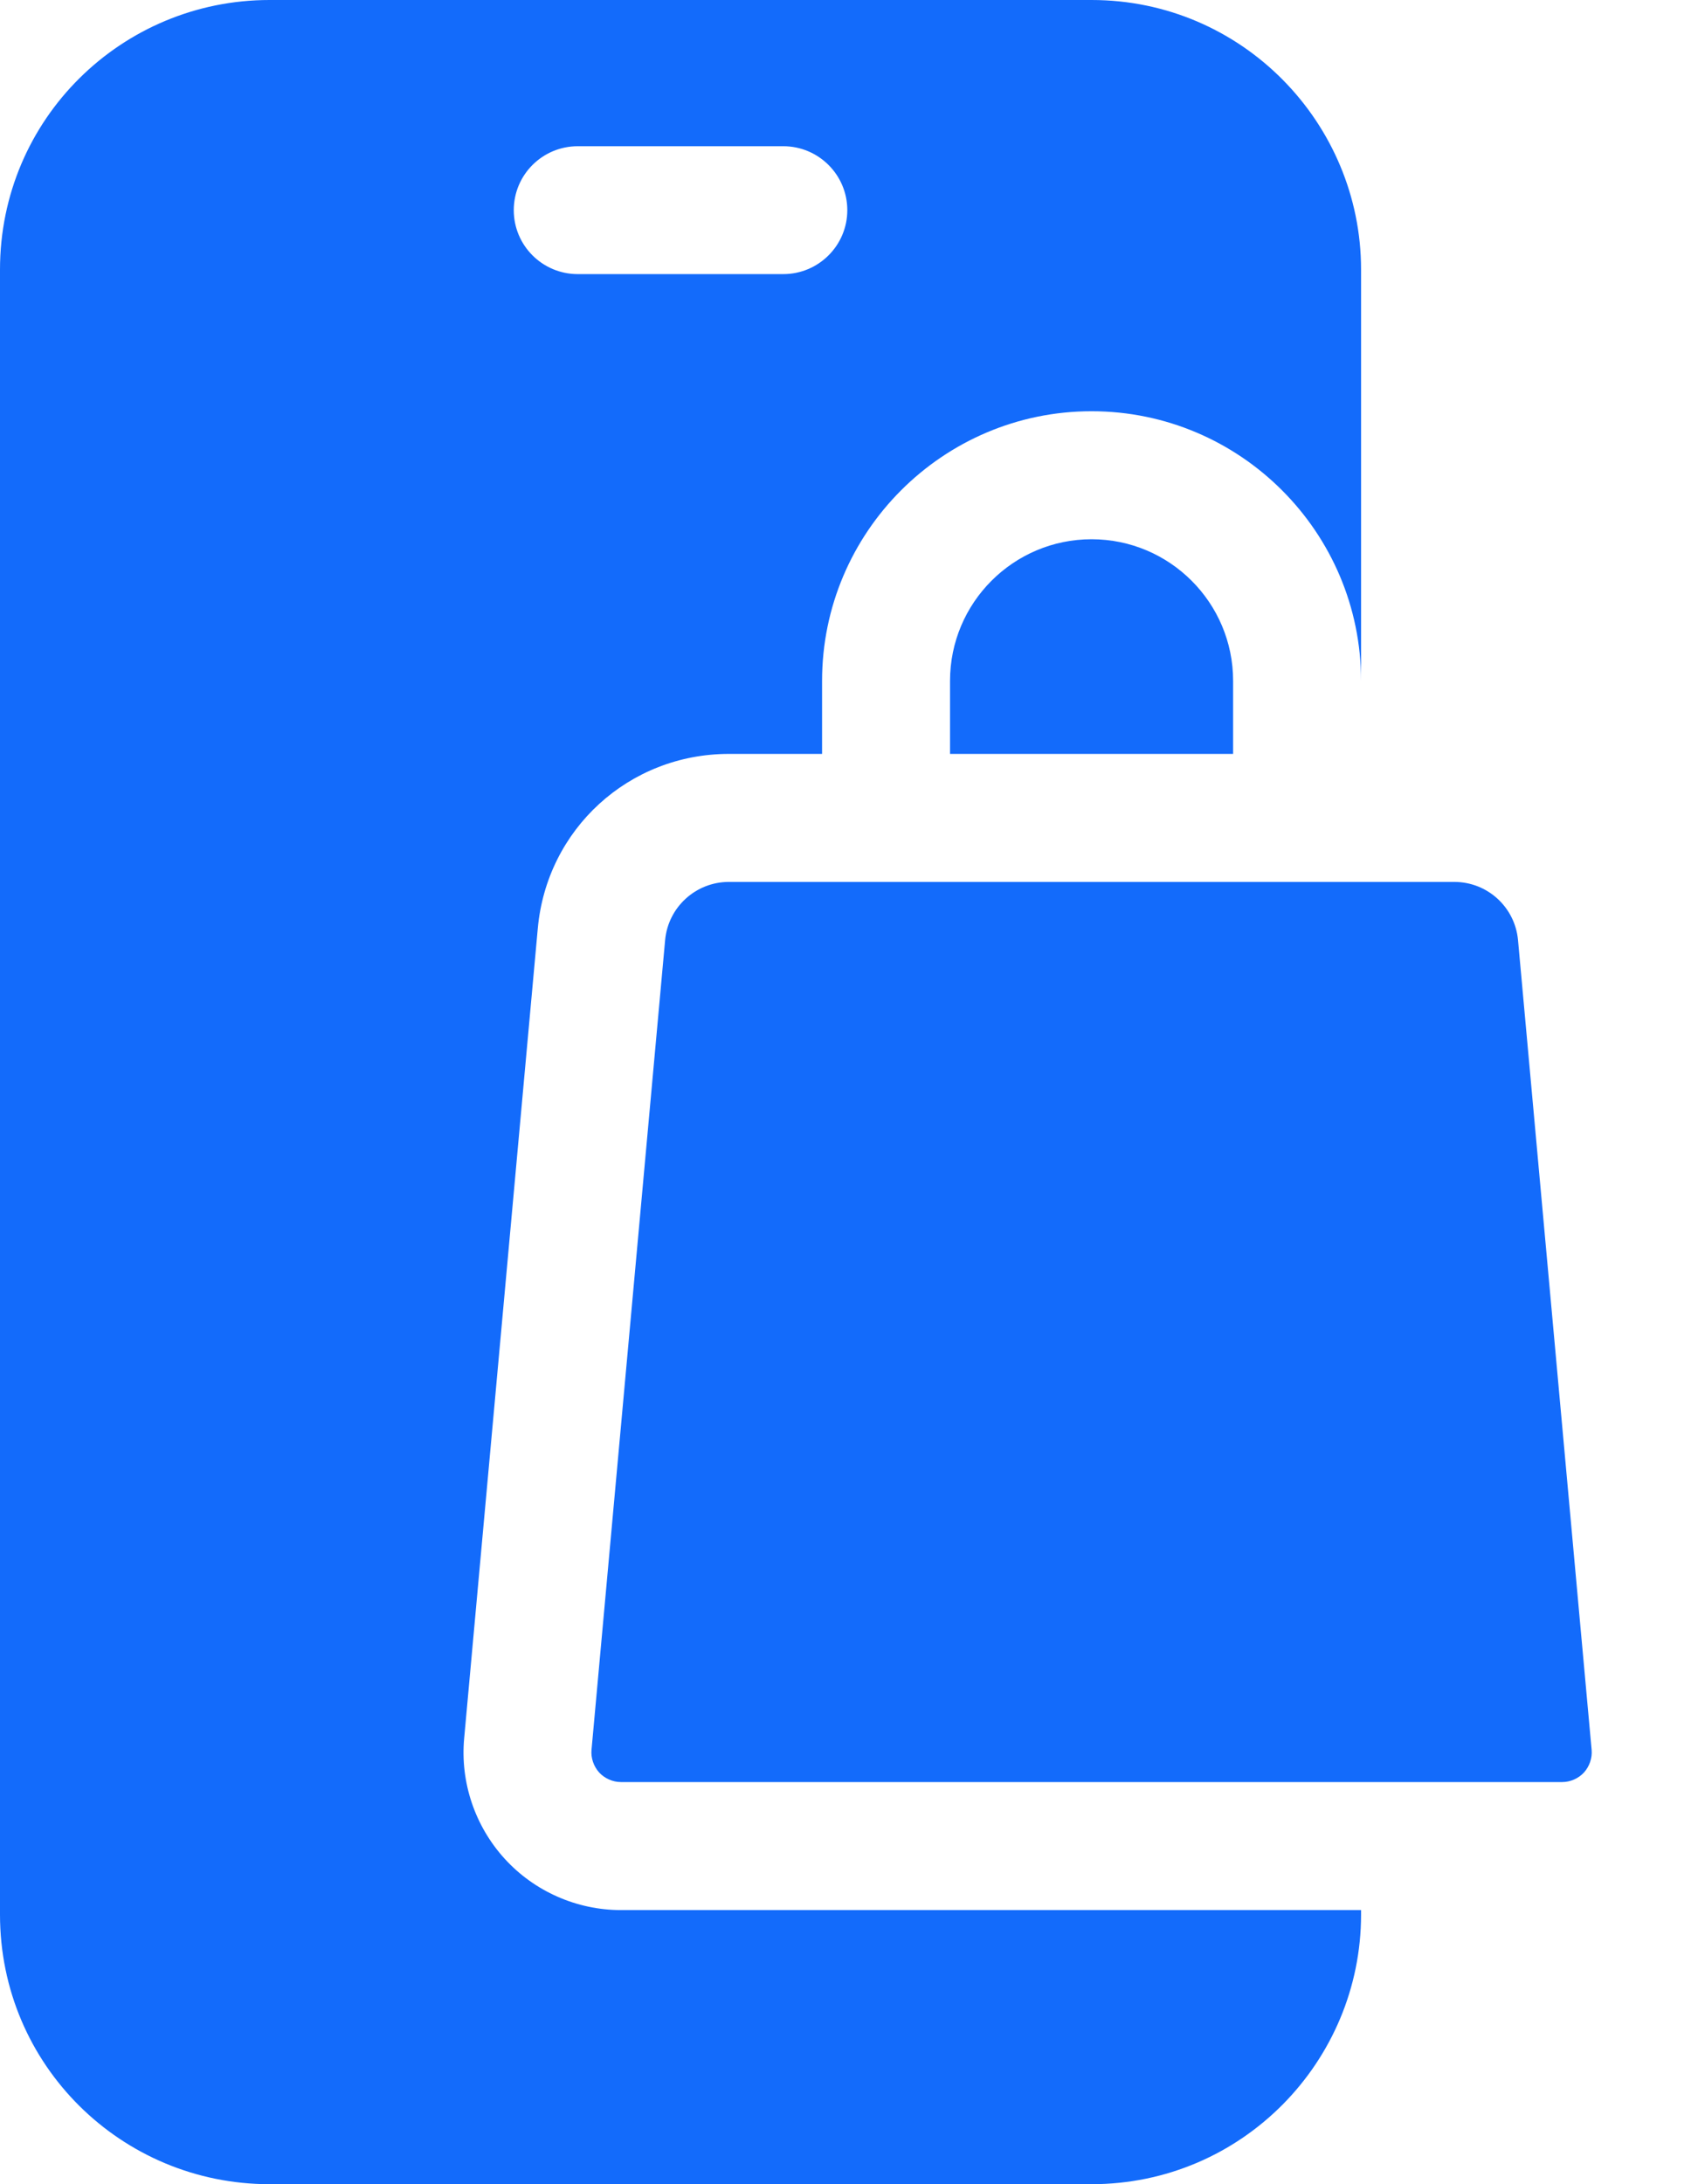 <svg width="14" height="18" viewBox="0 0 14 18" fill="none" xmlns="http://www.w3.org/2000/svg">
<path fill-rule="evenodd" clip-rule="evenodd" d="M4.161 15.318C3.916 15.049 3.794 14.688 3.827 14.326L4.434 7.652C4.508 6.832 5.186 6.213 6.009 6.213H6.778V5.611C6.778 4.386 7.775 3.389 9 3.389C10.225 3.389 11.222 4.386 11.222 5.611V2.222C11.222 1.014 10.242 0 9 0H2.222C1.006 0 0 0.979 0 2.222V15.778C0 17.021 1.005 18 2.222 18H9C10.24 18 11.222 16.989 11.222 15.778V15.741H5.119C4.756 15.741 4.406 15.587 4.161 15.318ZM4.764 1.205H6.458C6.749 1.205 6.986 1.441 6.986 1.732C6.986 2.023 6.749 2.259 6.458 2.259H4.764C4.472 2.259 4.236 2.023 4.236 1.732C4.236 1.441 4.472 1.205 4.764 1.205ZM7.833 5.611V6.213H10.167V5.611C10.167 4.967 9.644 4.444 9 4.444C8.356 4.444 7.833 4.967 7.833 5.611ZM12.516 7.747L13.123 14.421C13.129 14.488 13.105 14.557 13.06 14.607C13.015 14.656 12.948 14.686 12.881 14.686H5.119C5.052 14.686 4.985 14.656 4.94 14.607C4.895 14.557 4.871 14.488 4.877 14.421L5.484 7.747C5.509 7.476 5.737 7.268 6.009 7.268H11.991C12.264 7.268 12.491 7.476 12.516 7.747Z" fill="#136bfb"/>
</svg>
